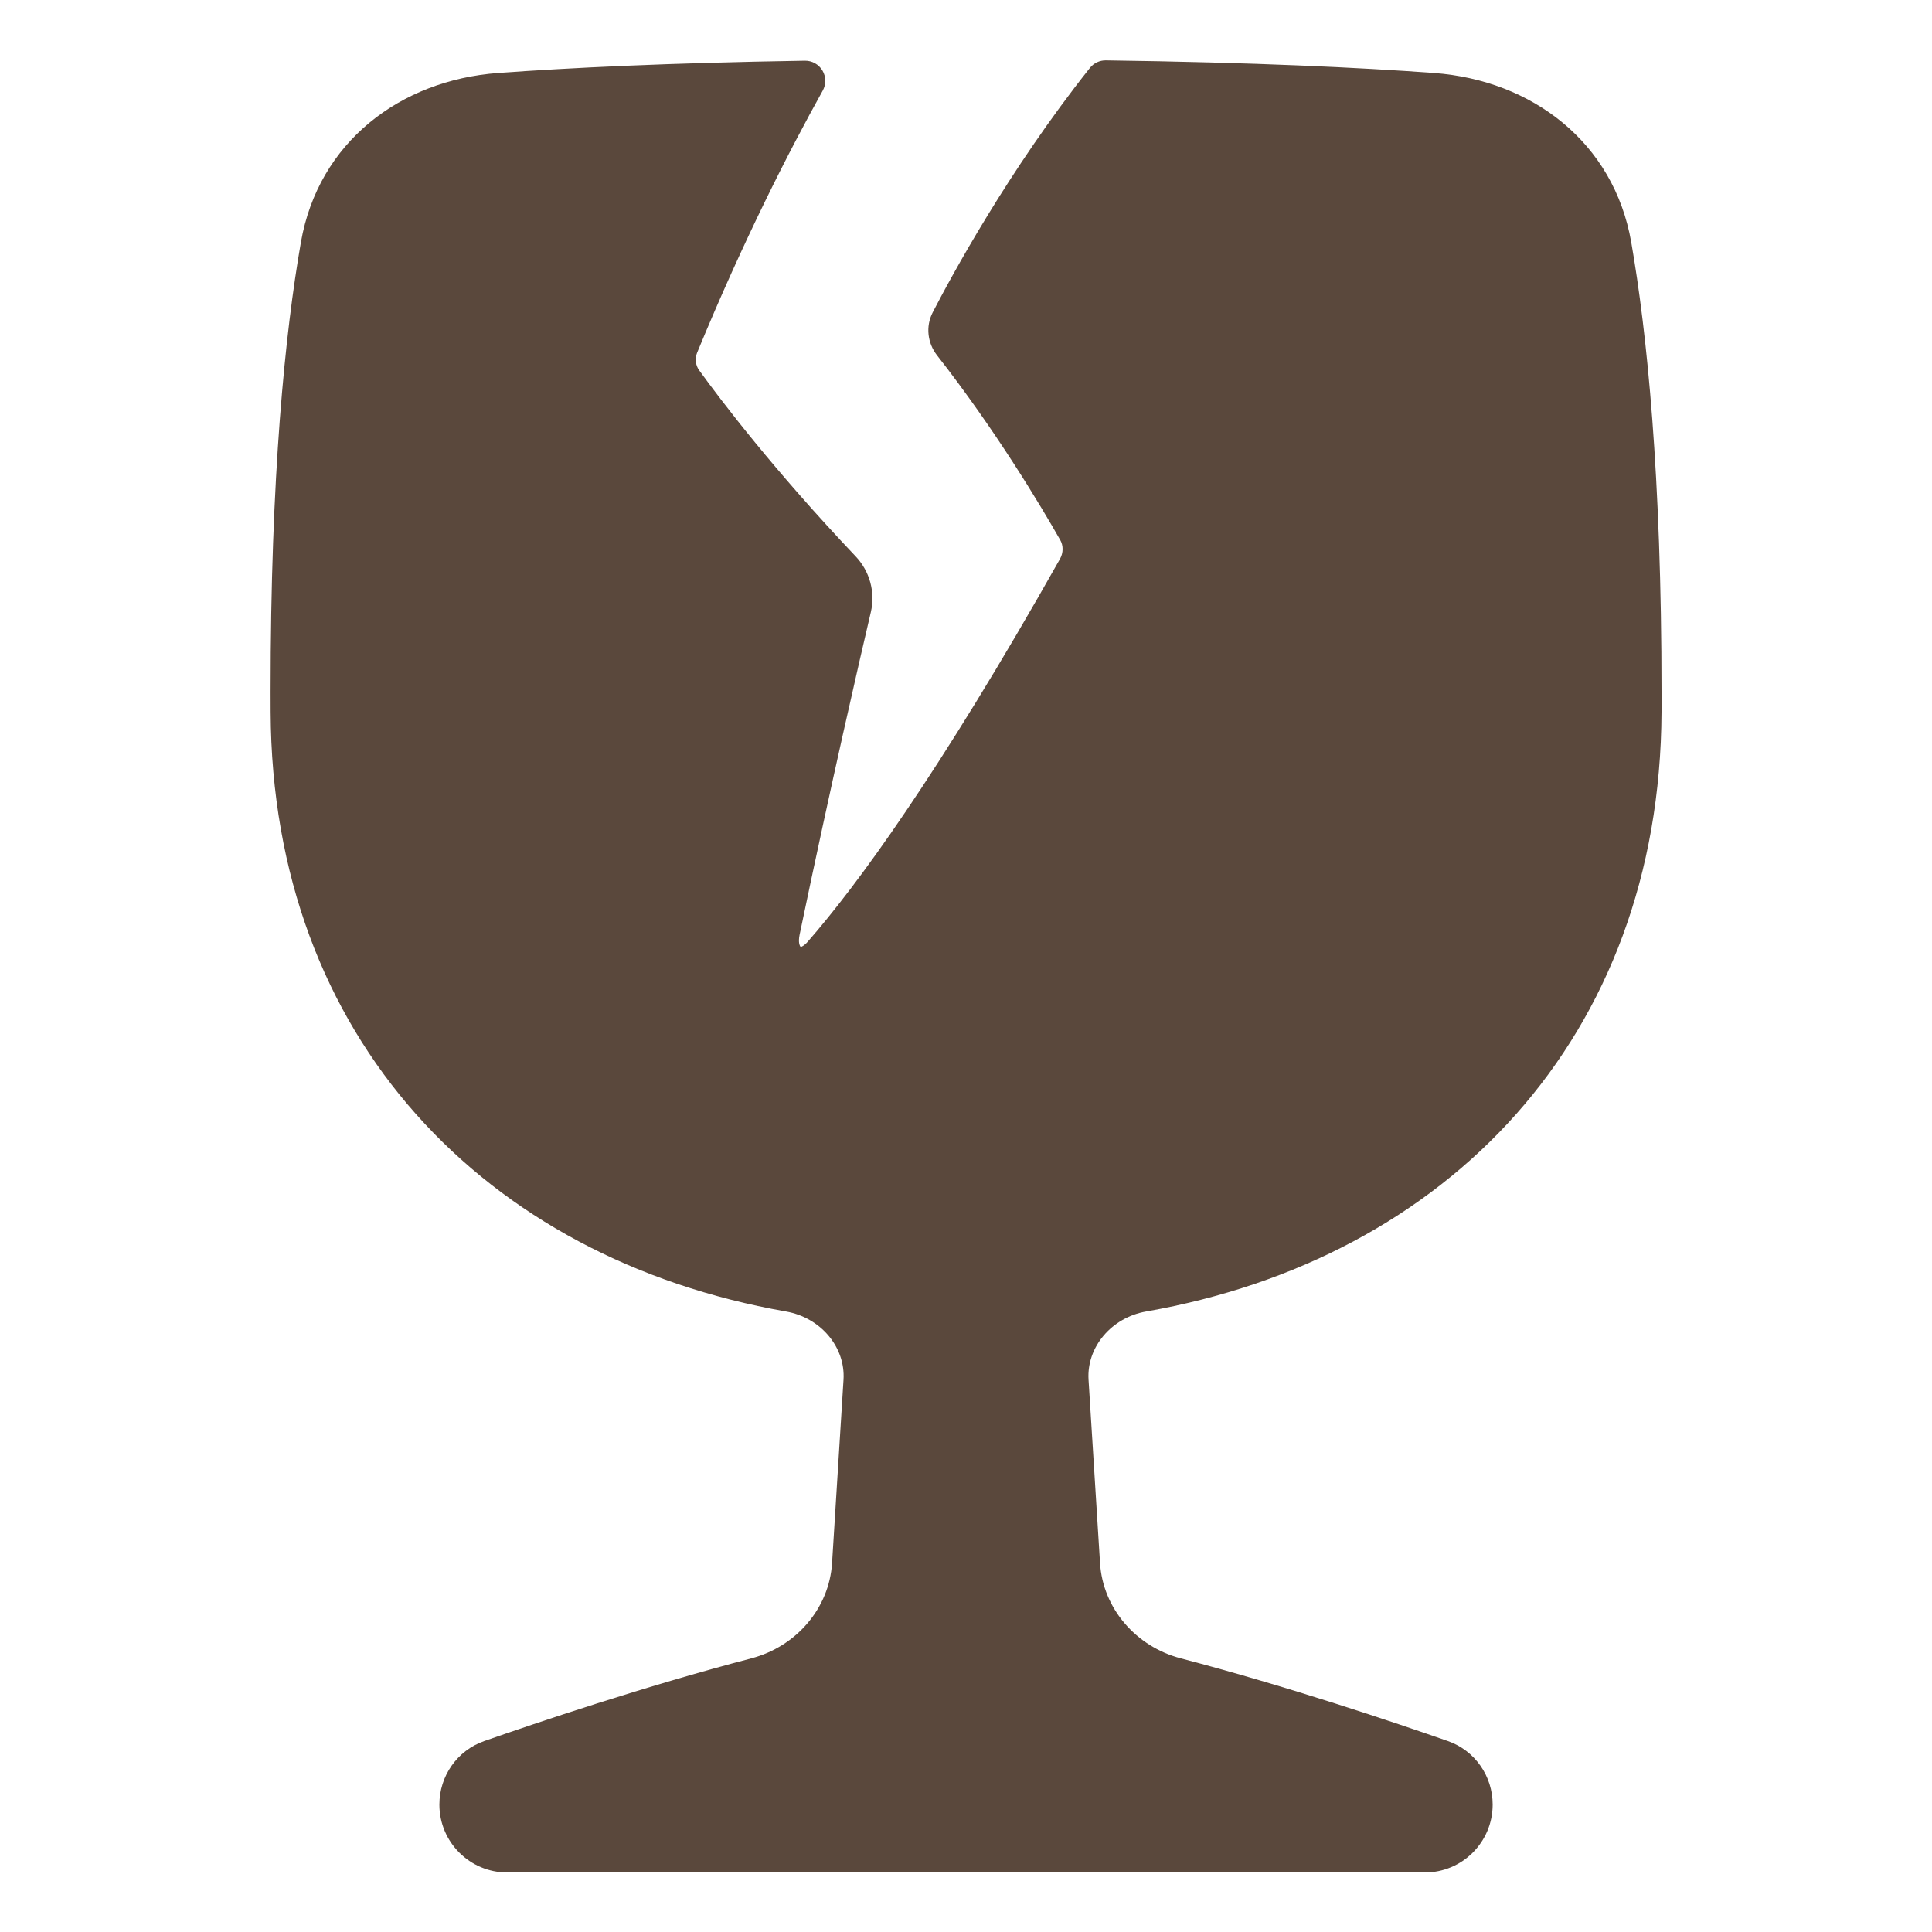 <svg xmlns="http://www.w3.org/2000/svg" width="40" height="40" viewBox="0 0 40 40" fill="none"><path d="M22.896 1.25C22.767 1.248 22.644 1.306 22.564 1.408C20.875 3.534 19.68 5.752 19.311 6.467C19.158 6.763 19.206 7.107 19.399 7.355C20.611 8.902 21.548 10.472 21.952 11.182C22.016 11.295 22.017 11.444 21.947 11.57C19.415 16.061 17.724 18.352 16.723 19.497C16.652 19.579 16.599 19.6 16.581 19.605L16.577 19.606C16.562 19.589 16.52 19.522 16.555 19.352C17.203 16.241 17.797 13.667 18.03 12.672C18.127 12.255 18.004 11.823 17.714 11.517C16.02 9.73 14.929 8.294 14.474 7.664C14.4 7.561 14.383 7.425 14.434 7.3C15.398 4.959 16.346 3.11 17.034 1.876C17.106 1.746 17.104 1.587 17.027 1.459C16.951 1.332 16.812 1.254 16.663 1.257C13.816 1.303 11.76 1.405 10.315 1.511C8.282 1.66 6.591 2.947 6.23 5.015C5.903 6.888 5.602 9.831 5.602 14.319C5.602 14.46 5.603 14.6 5.603 14.738C5.632 21.49 10.046 26.06 16.273 27.153C16.991 27.279 17.506 27.89 17.464 28.565L17.227 32.362C17.168 33.298 16.486 34.09 15.556 34.334C13.343 34.913 11.098 35.672 10.025 36.047C9.462 36.244 9.097 36.774 9.097 37.362C9.097 38.139 9.727 38.768 10.503 38.768H29.498C30.275 38.768 30.904 38.139 30.904 37.362C30.904 36.774 30.539 36.244 29.977 36.047C28.904 35.672 26.658 34.913 24.446 34.334C23.516 34.09 22.833 33.298 22.775 32.362L22.537 28.565C22.495 27.891 23.011 27.279 23.729 27.153C29.956 26.061 34.371 21.49 34.4 14.738C34.4 14.6 34.4 14.46 34.4 14.319C34.4 9.831 34.099 6.888 33.773 5.015C33.412 2.947 31.721 1.66 29.687 1.511C28.169 1.399 25.975 1.292 22.896 1.25Z" fill="#5A483C"></path></svg>